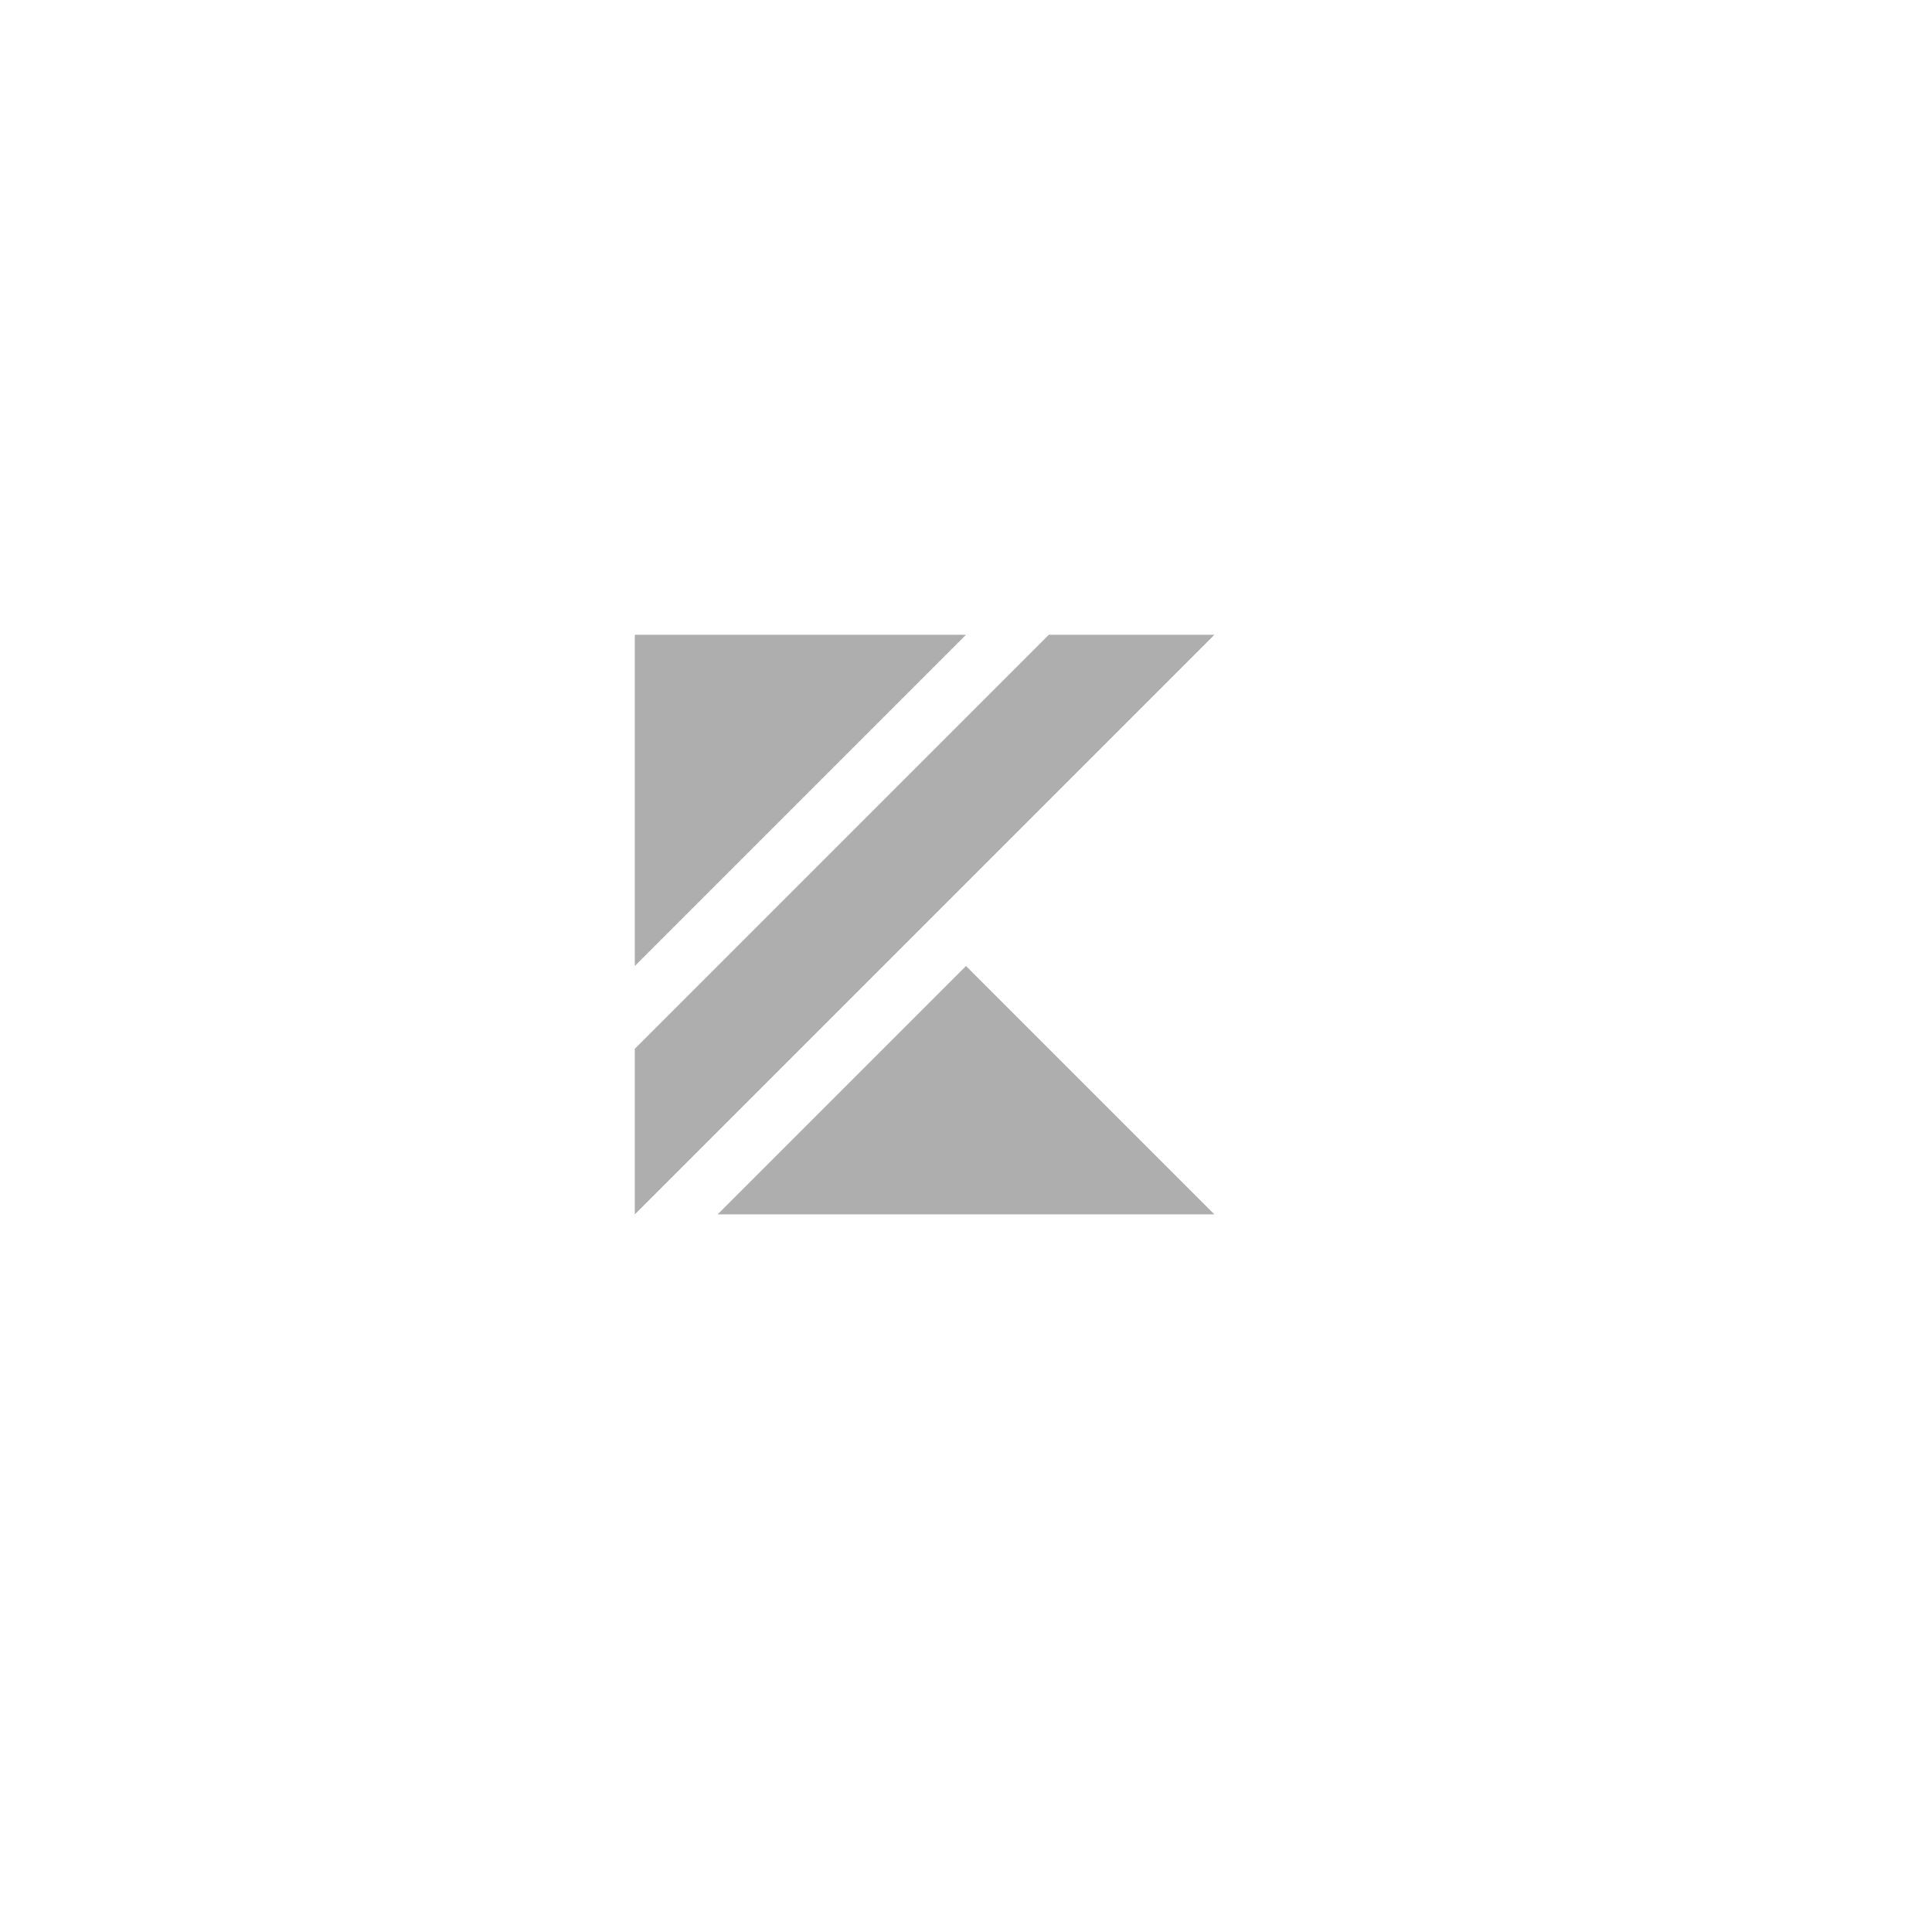 <?xml version="1.0" encoding="UTF-8"?> <svg xmlns="http://www.w3.org/2000/svg" width="70" height="70" viewBox="0 0 70 70" fill="none"><g filter="url(#filter0_di_90_2272)" data-figma-bg-blur-radius="10"><rect x="10" y="7" width="50" height="50" rx="6" fill="white" fill-opacity="0.05" shape-rendering="crispEdges"></rect></g><path d="M26 44L35 35L44 44M23 35V23H35M23 44V38L38 23H44" fill="#AEAEAE"></path><defs><filter id="filter0_di_90_2272" x="0" y="-3" width="70" height="73" filterUnits="userSpaceOnUse" color-interpolation-filters="sRGB"><feFlood flood-opacity="0" result="BackgroundImageFix"></feFlood><feColorMatrix in="SourceAlpha" type="matrix" values="0 0 0 0 0 0 0 0 0 0 0 0 0 0 0 0 0 0 127 0" result="hardAlpha"></feColorMatrix><feOffset dy="3"></feOffset><feGaussianBlur stdDeviation="5"></feGaussianBlur><feComposite in2="hardAlpha" operator="out"></feComposite><feColorMatrix type="matrix" values="0 0 0 0 0 0 0 0 0 0 0 0 0 0 0 0 0 0 0.1 0"></feColorMatrix><feBlend mode="normal" in2="BackgroundImageFix" result="effect1_dropShadow_90_2272"></feBlend><feBlend mode="normal" in="SourceGraphic" in2="effect1_dropShadow_90_2272" result="shape"></feBlend><feColorMatrix in="SourceAlpha" type="matrix" values="0 0 0 0 0 0 0 0 0 0 0 0 0 0 0 0 0 0 127 0" result="hardAlpha"></feColorMatrix><feOffset dy="2"></feOffset><feGaussianBlur stdDeviation="1"></feGaussianBlur><feComposite in2="hardAlpha" operator="arithmetic" k2="-1" k3="1"></feComposite><feColorMatrix type="matrix" values="0 0 0 0 1 0 0 0 0 1 0 0 0 0 1 0 0 0 0.05 0"></feColorMatrix><feBlend mode="normal" in2="shape" result="effect2_innerShadow_90_2272"></feBlend></filter><clipPath id="bgblur_0_90_2272_clip_path" transform="translate(0 3)"><rect x="10" y="7" width="50" height="50" rx="6"></rect></clipPath></defs></svg> 